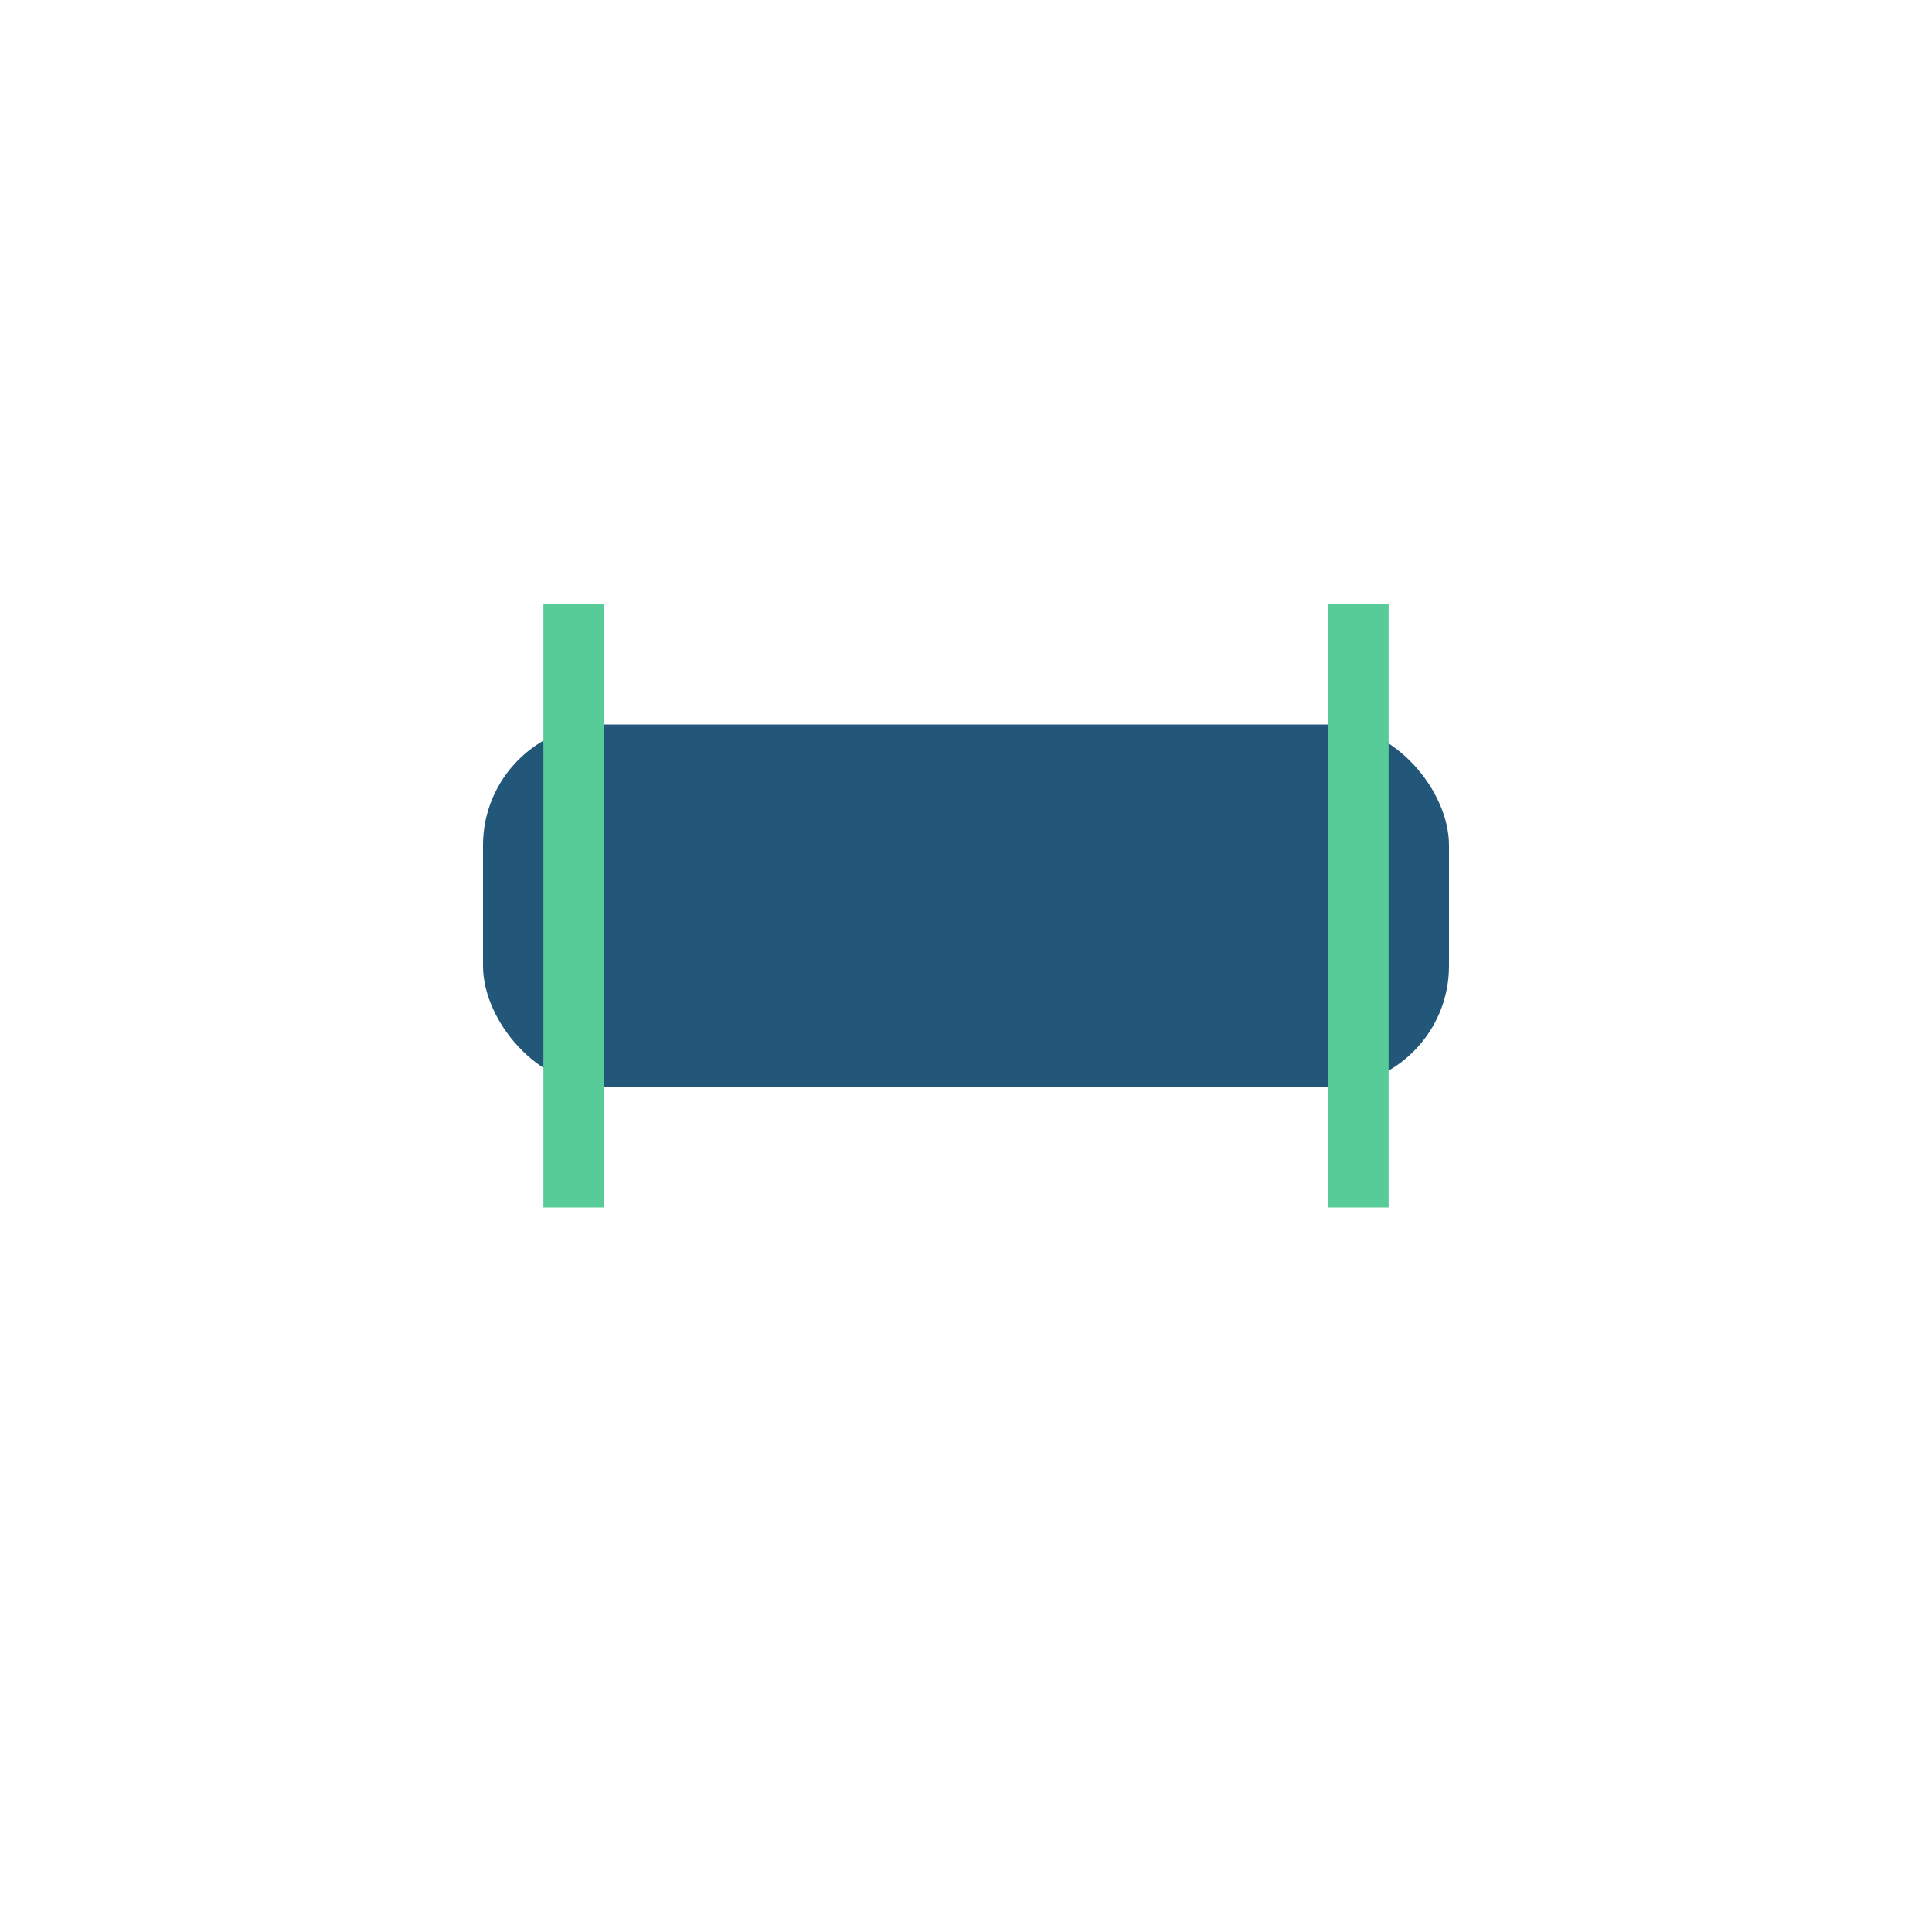 <?xml version="1.0" encoding="UTF-8"?>
<svg xmlns="http://www.w3.org/2000/svg" width="32" height="32" viewBox="0 0 32 32"><rect x="8" y="12" width="16" height="6" rx="2" fill="#22577A"/><rect x="9" y="10" width="1" height="10" fill="#57CC99"/><rect x="22" y="10" width="1" height="10" fill="#57CC99"/></svg>